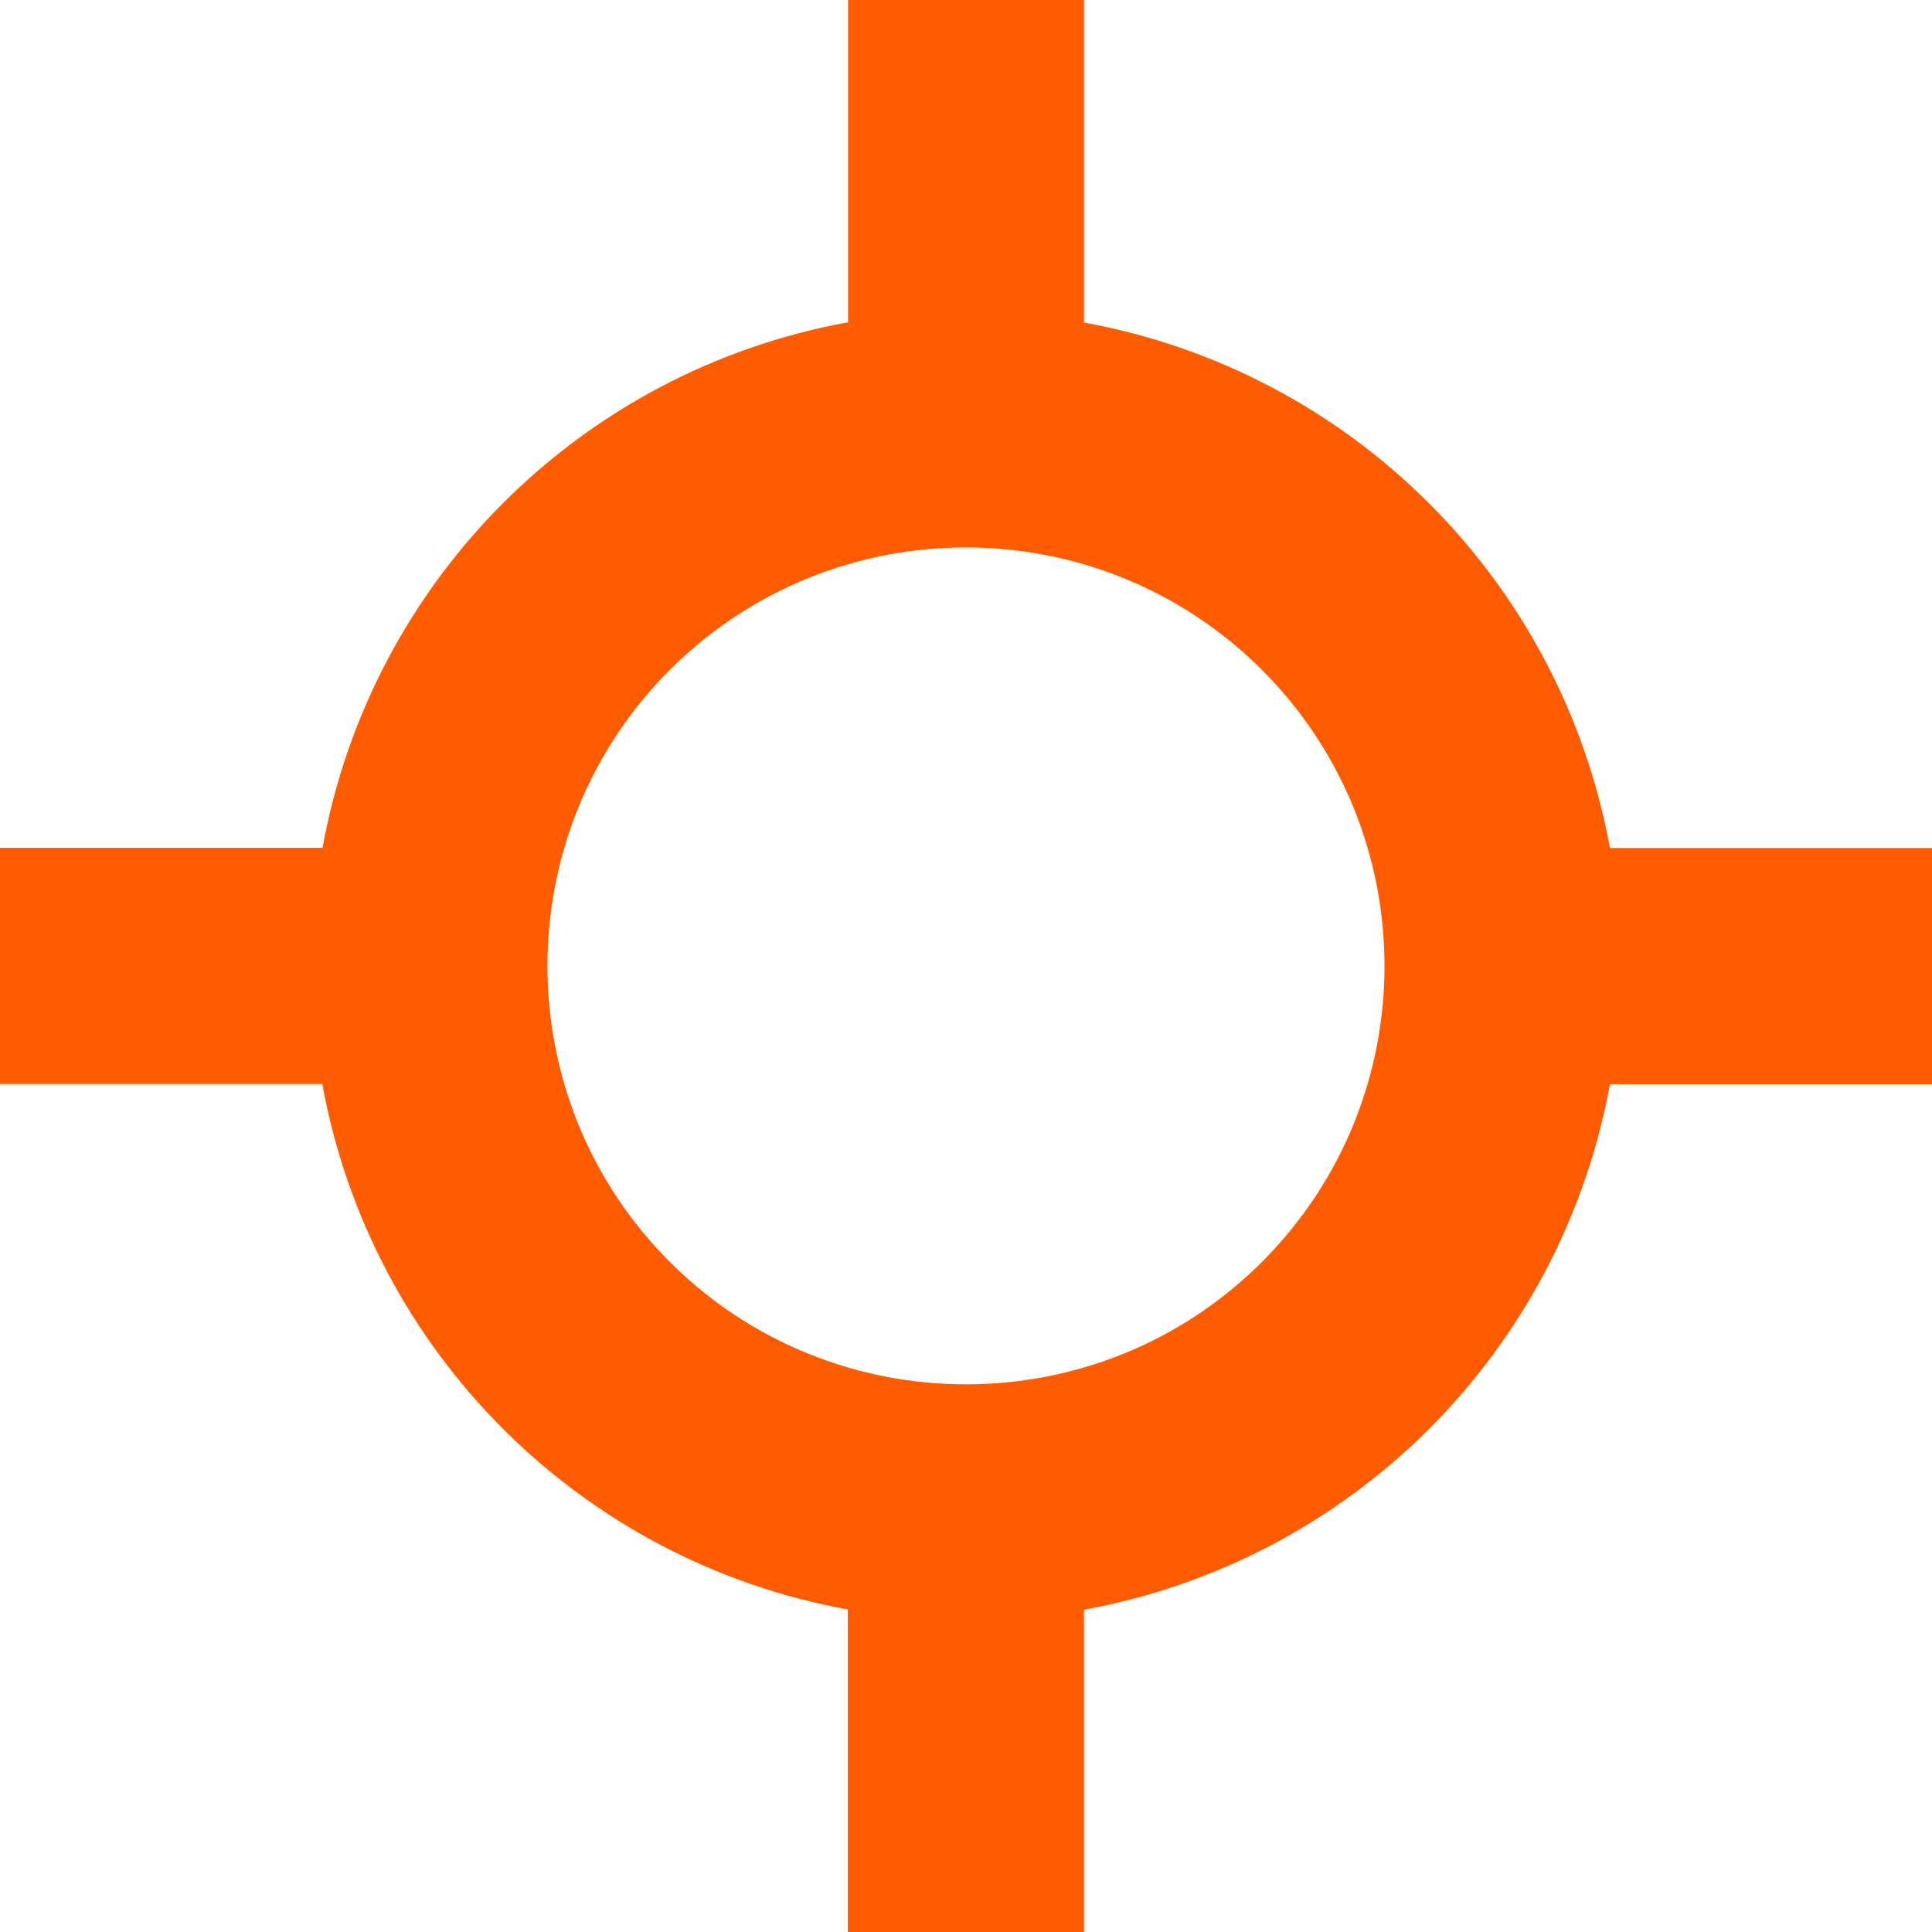 <svg xmlns='http://www.w3.org/2000/svg' viewBox='0 0 850 850'><path d='M708.3 373.1c-21.5-117.7-113.7-209.8-231.4-231.2V0H373.1v141.8C255.4 163.2 163.3 255.3 141.9 373H0v103.9h141.8C163.2 594.6 255.3 686.7 373 708.1V850h103.9V708.2C594.6 686.8 686.8 594.7 708.3 477H850V373.1H708.3zM555.2 555.2c-71.8 71.8-188.6 71.8-260.5 0-71.8-71.8-71.8-188.6 0-260.5 72-71.8 188.5-71.8 260.5 0 71.9 72 71.9 188.6 0 260.5z' style='fill: rgb(255, 91, 0);'></path></svg>